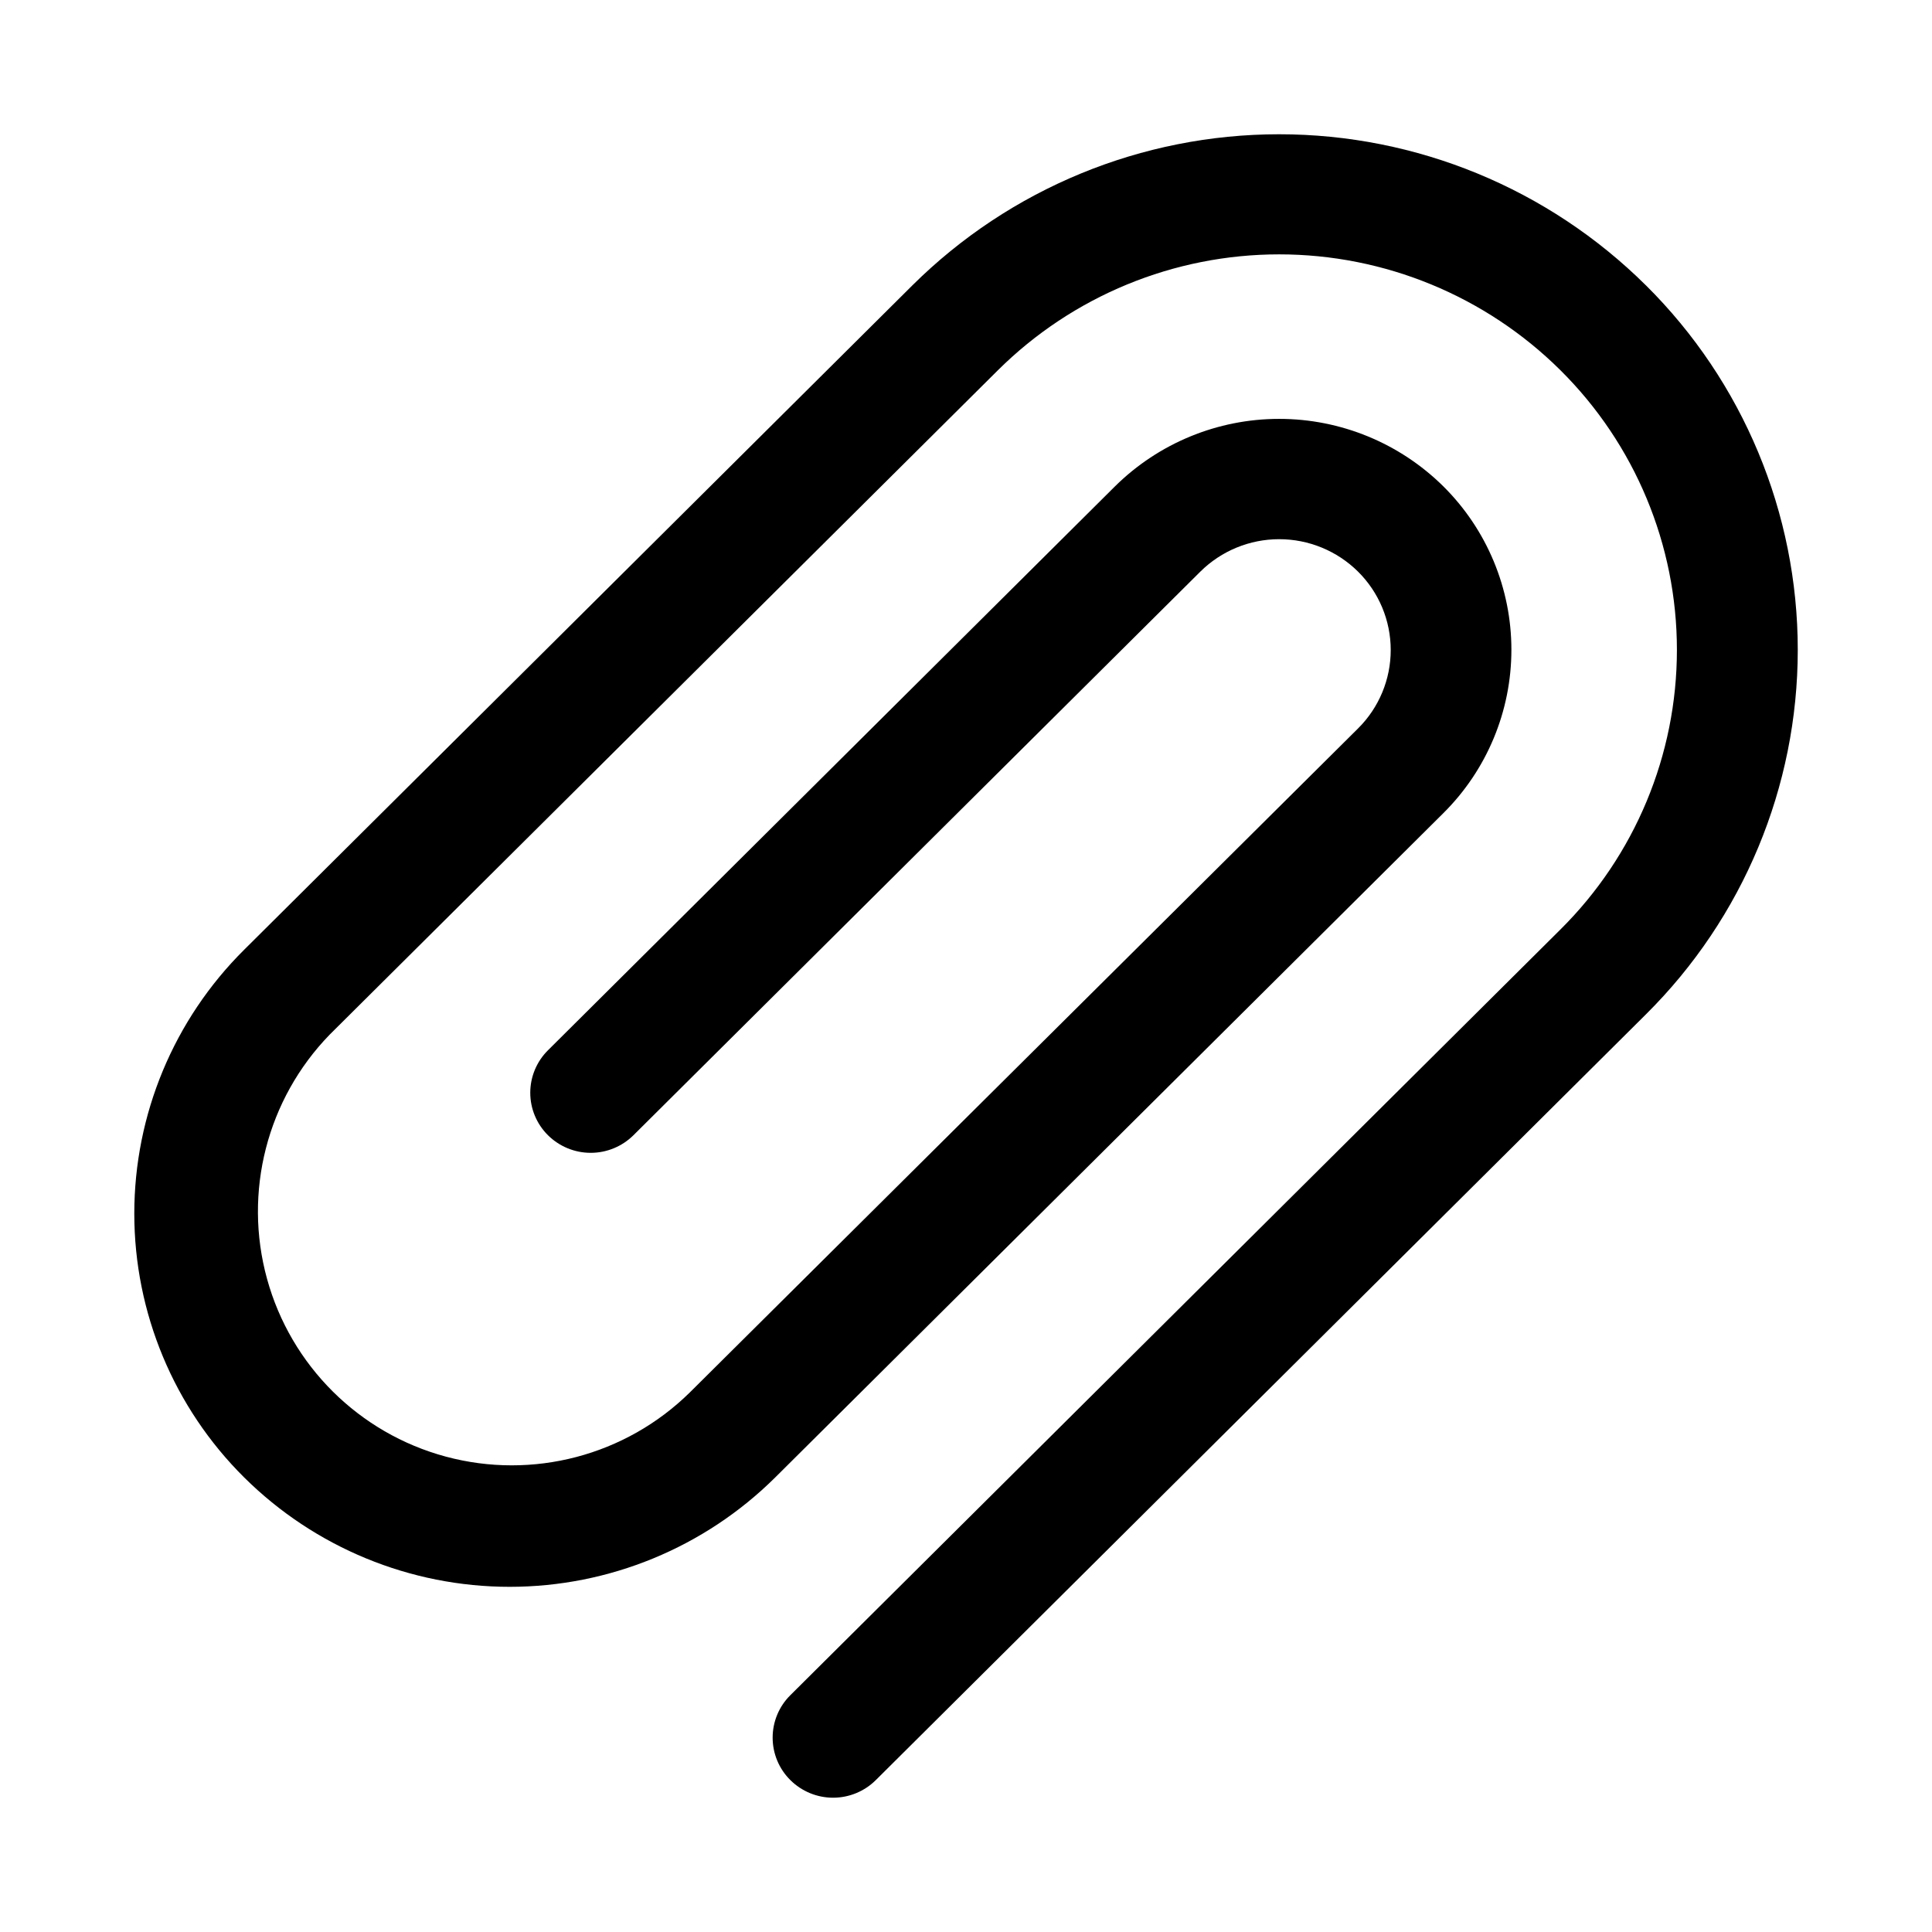 <?xml version="1.0" encoding="UTF-8"?>
<!-- Uploaded to: SVG Repo, www.svgrepo.com, Generator: SVG Repo Mixer Tools -->
<svg fill="#000000" width="800px" height="800px" version="1.1" viewBox="144 144 512 512" xmlns="http://www.w3.org/2000/svg">
 <path d="m580.16 219.6c-25.844-25.633-60.77-40.02-97.172-40.02s-71.328 14.387-97.172 40.02l-177.09 176.07c-18.648 18.496-29.137 43.676-29.137 69.945 0 26.266 10.488 51.445 29.137 69.941 18.711 18.555 43.996 28.969 70.348 28.969 26.348 0 51.633-10.414 70.344-28.969l177.09-176.07c11.539-11.453 18.027-27.039 18.027-43.297 0-16.254-6.488-31.84-18.027-43.293-11.582-11.461-27.219-17.891-43.516-17.891-16.293 0-31.93 6.43-43.516 17.891l-150.26 149.44c-3 2.977-4.691 7.027-4.691 11.258 0 4.227 1.691 8.277 4.691 11.254 3.016 2.988 7.086 4.664 11.328 4.664 4.242 0 8.316-1.676 11.328-4.664l150.25-149.38c5.559-5.496 13.059-8.578 20.875-8.578s15.32 3.082 20.879 8.578c5.547 5.488 8.672 12.965 8.68 20.766 0.008 7.801-3.098 15.285-8.633 20.785l-177.14 176.02c-17.012 16.719-41.598 23.176-64.629 16.984-23.031-6.195-41.059-24.121-47.387-47.113-6.328-22.996-0.012-47.621 16.605-64.727l177.09-176.07c19.82-19.668 46.609-30.703 74.531-30.703s54.715 11.035 74.535 30.703c19.758 19.598 30.871 46.277 30.871 74.105 0 27.832-11.113 54.508-30.871 74.109l-204.07 202.91c-3.008 2.973-4.699 7.027-4.699 11.254 0 4.231 1.691 8.285 4.699 11.258 3.008 2.988 7.078 4.664 11.316 4.664 4.242 0 8.312-1.676 11.32-4.664l204.07-202.91c25.766-25.551 40.262-60.332 40.262-96.621 0-36.285-14.496-71.07-40.262-96.621z"/>
</svg>